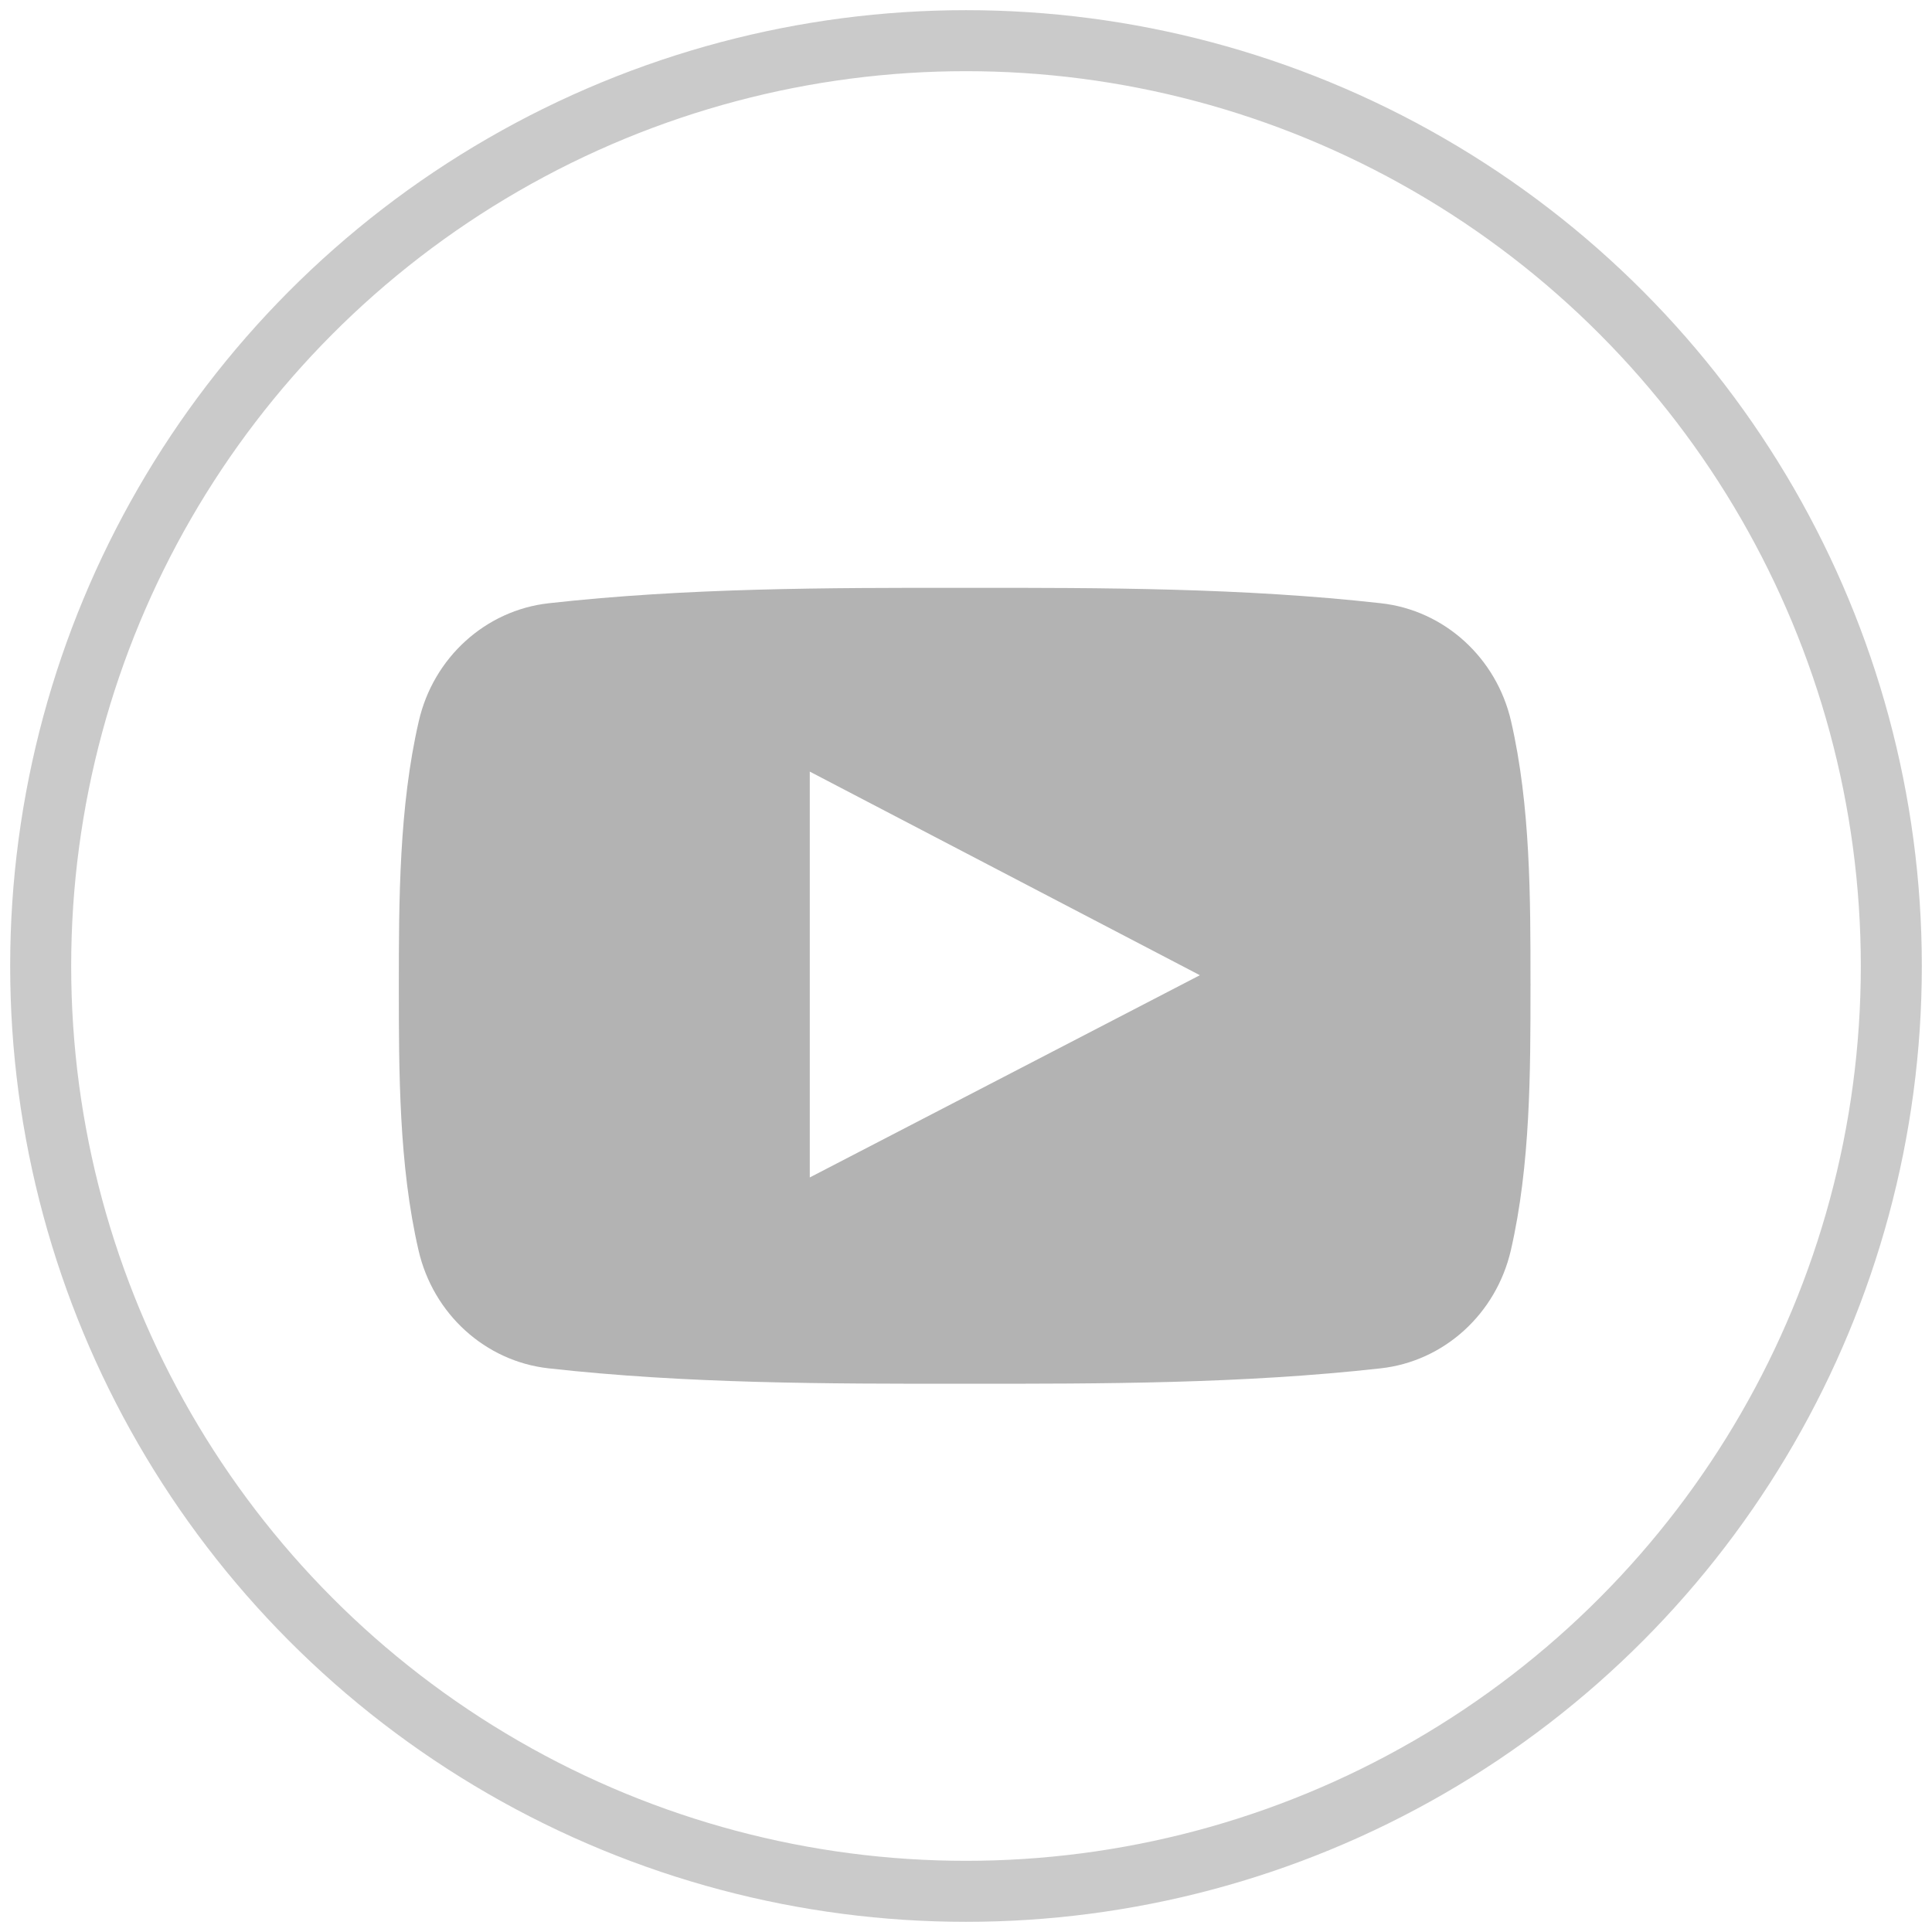 <?xml version="1.0" encoding="UTF-8" standalone="no"?>
<svg
   xmlns:dc="http://purl.org/dc/elements/1.1/"
   xmlns:cc="http://creativecommons.org/ns#"
   xmlns:rdf="http://www.w3.org/1999/02/22-rdf-syntax-ns#"
   xmlns:svg="http://www.w3.org/2000/svg"
   xmlns="http://www.w3.org/2000/svg"
   xmlns:sodipodi="http://sodipodi.sourceforge.net/DTD/sodipodi-0.dtd"
   xmlns:inkscape="http://www.inkscape.org/namespaces/inkscape"
   width="95"
   height="95"
   viewBox="0 0 95 95"
   version="1.1"
   id="svg8"
   sodipodi:docname="youtube.svg"
   inkscape:version="0.92.2 (5c3e80d, 2017-08-06)">
  <defs
     id="defs12">
    <style
       id="style16"
       type="text/css"><![CDATA[
    .fil1 {fill:none}
    .fil0 {fill:#424242}
   ]]></style>
  </defs>
  <sodipodi:namedview
     pagecolor="#ffffff"
     bordercolor="#666666"
     borderopacity="1"
     objecttolerance="10"
     gridtolerance="10"
     guidetolerance="10"
     inkscape:pageopacity="0"
     inkscape:pageshadow="2"
     inkscape:window-width="1920"
     inkscape:window-height="1018"
     id="namedview10"
     showgrid="false"
     inkscape:zoom="4"
     inkscape:cx="75.012688"
     inkscape:cy="47.272966"
     inkscape:window-x="-8"
     inkscape:window-y="-8"
     inkscape:window-maximized="1"
     inkscape:current-layer="svg8" />
  <g
     fill="none"
     fill-rule="evenodd"
     id="g6">
    <circle
       cx="45.5"
       cy="45.5"
       r="45.5"
       stroke="#979797"
       stroke-width="3"
       opacity=".5"
       transform="translate(2 2)"
       id="circle2" />
  </g>
  <g
     style="clip-rule:evenodd;fill-rule:evenodd;image-rendering:optimizeQuality;shape-rendering:geometricPrecision;text-rendering:geometricPrecision"
     id="g35"
     transform="matrix(0.037,0,0,0.037,9.548,10.585)">
    <g
       id="Layer_x0020_1">
      <path
         id="path20"
         d="m 1688.02,565.913 c -30.376,-27.574 -68.845,-45.658 -110.919,-50.307 -91.447,-10.235 -183.723,-15.387 -276.305,-17.971 -91.988,-2.565 -184.37,-2.565 -276.547,-2.512 -92.164,-0.053 -184.54,-0.053 -276.54,2.512 -92.593,2.583 -184.896,7.735 -276.395,17.971 -42.033,4.651 -80.486,22.743 -110.834,50.329 -30.155,27.409 -52.31,64.219 -62.002,106.533 -13.084,56.72 -19.703,115.899 -23.047,175.445 -3.357,59.798 -3.441,118.839 -3.441,176.156 0,57.241 0.001,116.205 3.279,176.039 3.262,59.519 9.801,118.696 22.892,175.426 9.75,42.332 31.916,79.153 62.068,106.56 30.33,27.57 68.745,45.652 110.766,50.303 91.511,10.234 183.814,15.386 276.407,17.968 91.999,2.565 184.375,2.565 276.552,2.512 92.218,0.053 184.593,0.053 276.579,-2.512 92.58,-2.582 184.856,-7.734 276.356,-17.968 42.013,-4.651 80.42,-22.727 110.763,-50.289 30.168,-27.405 52.364,-64.23 62.178,-106.574 13.034,-56.732 19.573,-115.909 22.847,-175.426 3.23,-58.693 3.257,-118.234 3.253,-176.039 h 0.062 v -2.902 h -0.062 c 0,-114.85 0,-236.492 -25.782,-348.698 -9.75,-42.333 -31.941,-79.15 -62.129,-106.556 z M 818.115,1252.434 V 765.687 739.358 l 23.375,12.204 c 70.804,36.967 141.403,73.807 212.066,110.68 85.009,44.358 170.118,88.769 255.803,133.518 l 27.168,14.189 -27.23,14.124 -233.934,121.313 c -77.865,40.369 -155.733,80.727 -233.935,121.236 l -23.313,12.076 v -26.263 z"
         class="fil0"
         inkscape:connector-curvature="0"
         style="fill:#b3b3b3" />
    </g>
    <rect
       id="rect23"
       width="2048"
       height="2048"
       class="fil1"
       x="0"
       y="0"
       style="fill:none" />
  </g>
</svg>
